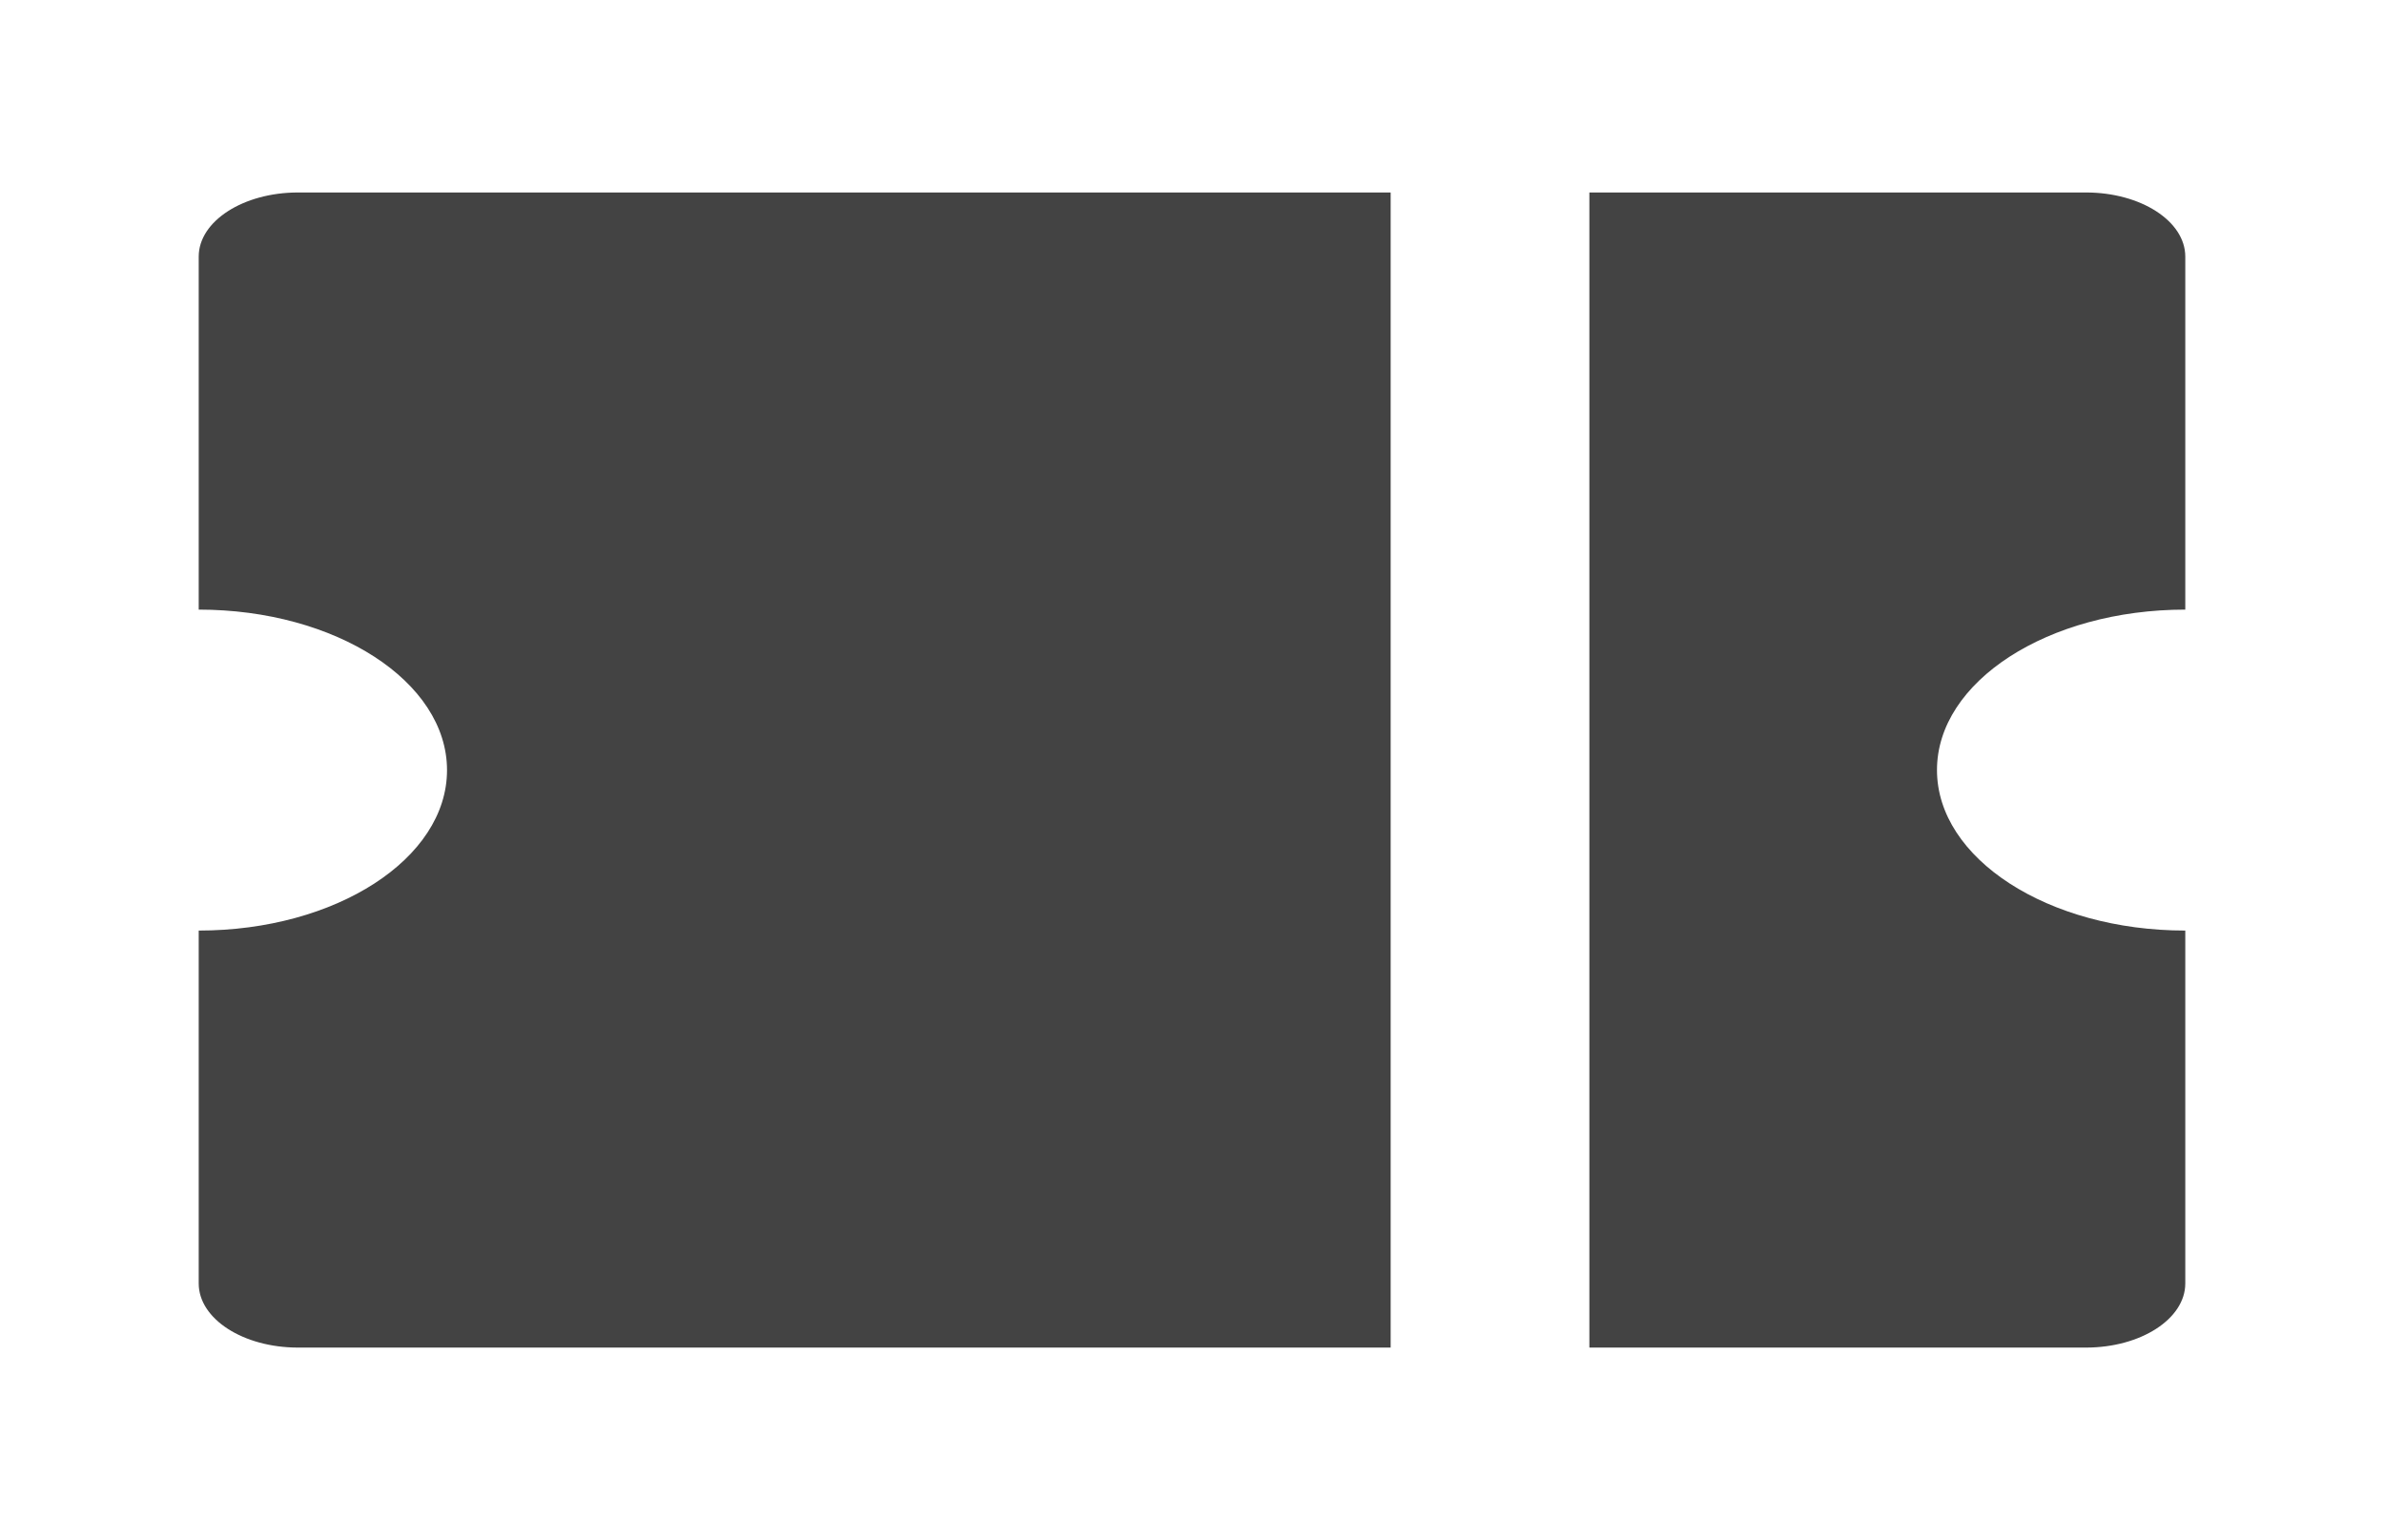 <svg id="coupon-2-fill_1_" data-name="coupon-2-fill (1)" xmlns="http://www.w3.org/2000/svg" width="20.671" height="13.355" viewBox="0 0 20.671 13.355">
  <path id="Path_16035" data-name="Path 16035" d="M0,0H20.671V13.355H0Z" fill="none"/>
  <path id="Path_16036" data-name="Path 16036" d="M12.335,3V13.016H2.861c-.476,0-.861-.249-.861-.556V9.4c1.189,0,2.153-.623,2.153-1.391S3.189,6.617,2,6.617V3.556C2,3.249,2.386,3,2.861,3Zm1.723,0h4.306c.476,0,.861.249.861.556V6.617c-1.189,0-2.153.623-2.153,1.391S18.036,9.4,19.225,9.4V12.46c0,.307-.386.556-.861.556H14.058Z" transform="translate(-0.277 -1.331)" fill="#434343"/>
</svg>
